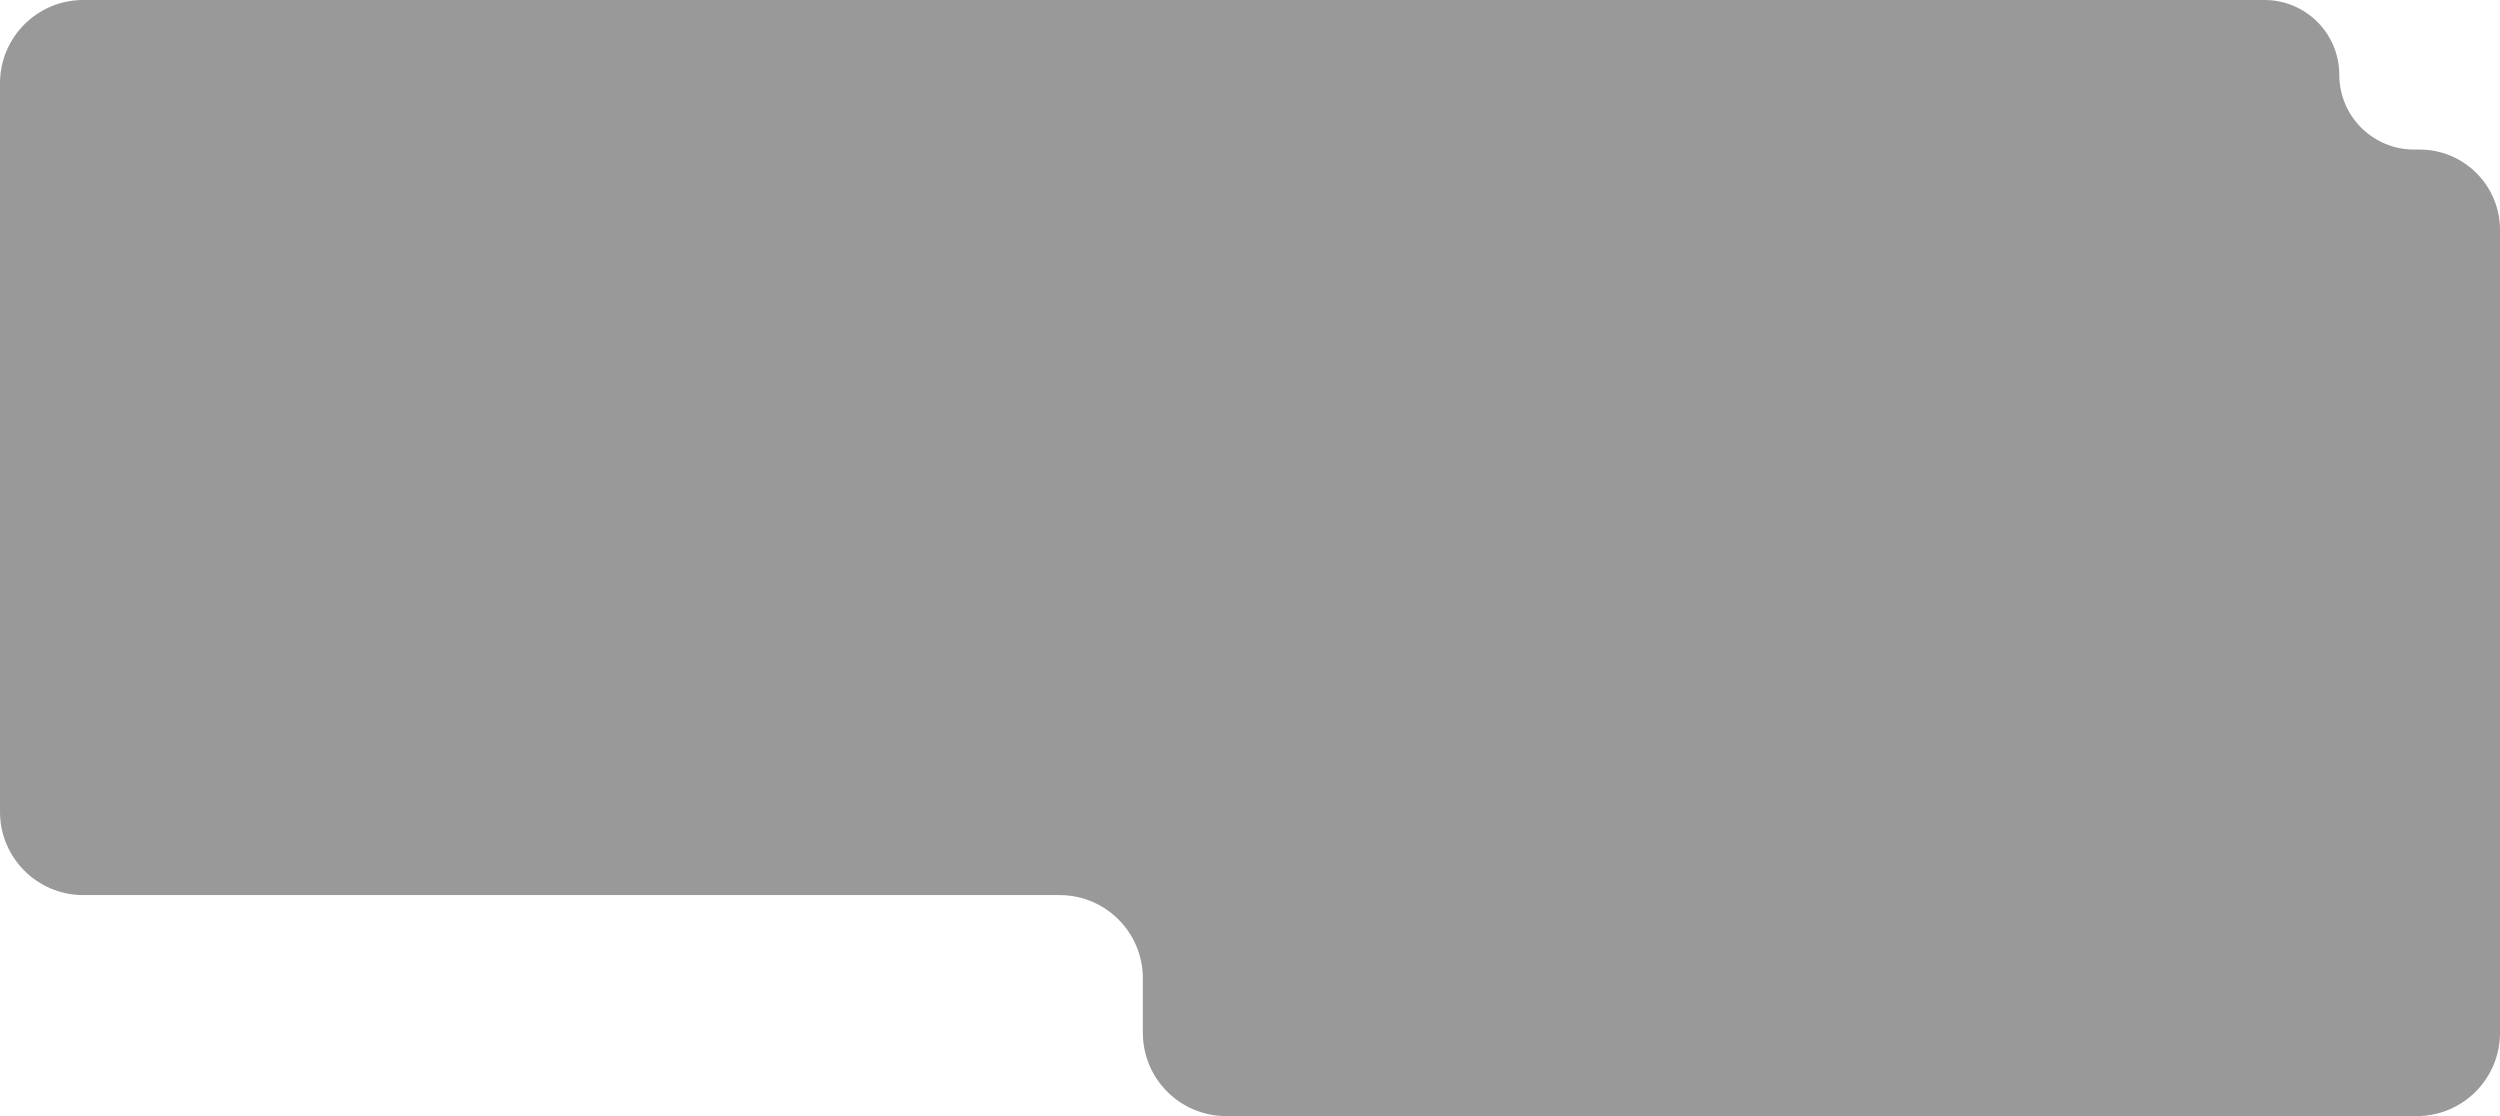 <?xml version="1.0" encoding="UTF-8"?> <svg xmlns="http://www.w3.org/2000/svg" width="1120" height="500" viewBox="0 0 1120 500" fill="none"><path fill-rule="evenodd" clip-rule="evenodd" d="M0 37.292C0 16.696 16.696 0 37.292 0H1014.5C1033 0 1048 14.998 1048 33.5V33.5C1048 52.002 1063 67 1081.5 67H1084C1103.88 67 1120 83.118 1120 103V462.708C1120 483.304 1103.3 500 1082.71 500H549.292C528.696 500 512 483.304 512 462.708V438.292C512 417.696 495.304 401 474.708 401H37.292C16.696 401 0 384.304 0 363.708V37.292Z" fill="black" fill-opacity="0.4"></path></svg> 